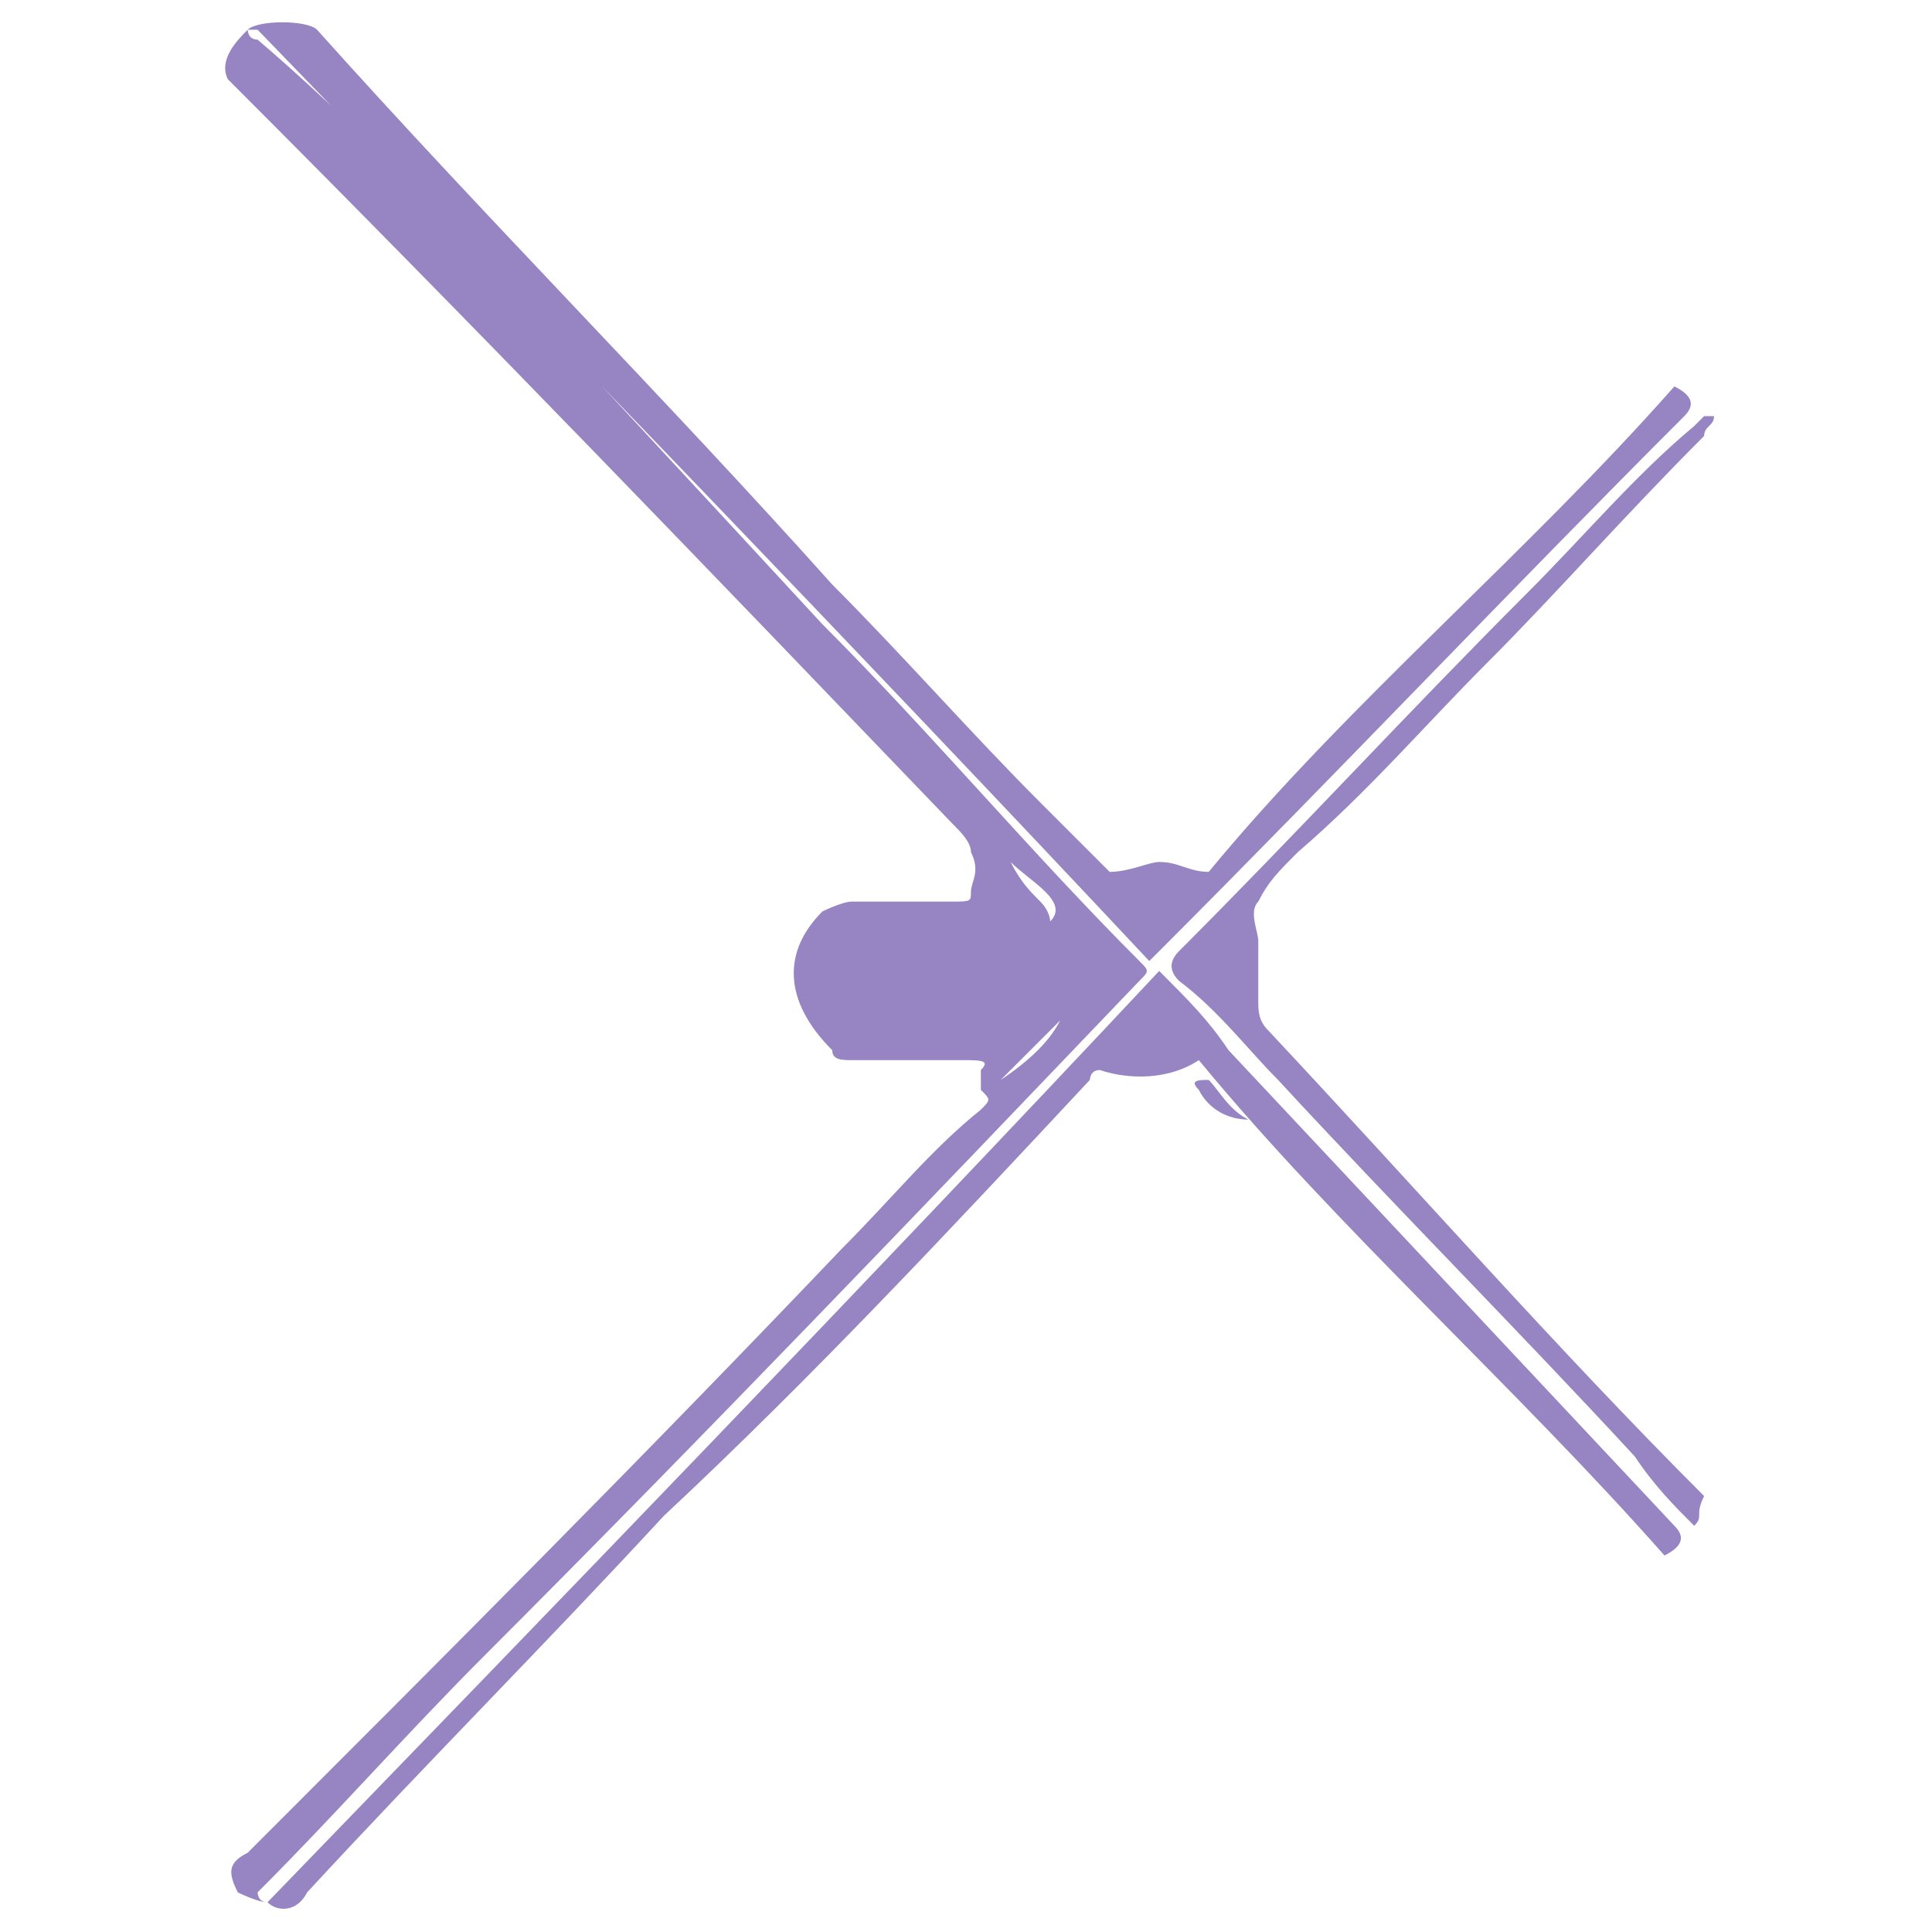 <?xml version="1.0" encoding="utf-8"?>
<!-- Generator: Adobe Illustrator 27.8.1, SVG Export Plug-In . SVG Version: 6.00 Build 0)  -->
<svg version="1.1" id="_Слой_1" xmlns="http://www.w3.org/2000/svg" xmlns:xlink="http://www.w3.org/1999/xlink" x="0px"
	 y="0px" viewBox="0 0 19.5 19.5" style="enable-background:new 0 0 19.5 19.5;" xml:space="preserve">
<style type="text/css">
	.st0{fill:#9784C3;}
</style>
<g>
	<g>
		<path class="st0" d="M2.7,19.2c3-3.1,6-6.2,9-9.4c0.3,0.3,0.5,0.5,0.7,0.8c1.5,1.6,3,3.2,4.5,4.8c0.1,0.1,0.1,0.2-0.1,0.3
			c-1.5-1.7-3.3-3.3-4.7-5c-0.3,0.2-0.7,0.2-1,0.1c-0.1,0-0.1,0.1-0.1,0.1c-1.4,1.5-2.8,3-4.3,4.4c-1.2,1.3-2.4,2.5-3.6,3.8
			C3,19.3,2.8,19.3,2.7,19.2c-0.1,0-0.3-0.1-0.3-0.1c-0.1-0.2-0.1-0.3,0.1-0.4c2-2,4-4,6-6.1c0.5-0.5,0.9-1,1.4-1.4
			c0.1-0.1,0.1-0.1,0-0.2c0,0,0-0.1,0-0.2c0.1-0.1,0-0.1-0.2-0.1c-0.4,0-0.7,0-1.1,0c-0.1,0-0.2,0-0.2-0.1c-0.5-0.5-0.5-1-0.1-1.4
			c0,0,0.2-0.1,0.3-0.1c0.3,0,0.7,0,1,0c0.2,0,0.2,0,0.2-0.1c0-0.1,0.1-0.2,0-0.4c0-0.1-0.1-0.2-0.2-0.3c-2.4-2.5-4.8-5-7.3-7.5
			C2.2,0.6,2.4,0.4,2.5,0.3c0.1-0.1,0.6-0.1,0.7,0c1.7,1.9,3.5,3.7,5.2,5.6c0.7,0.7,1.4,1.5,2.1,2.2c0.2,0.2,0.5,0.5,0.7,0.7
			c0.2,0,0.4-0.1,0.5-0.1c0.2,0,0.3,0.1,0.5,0.1c1.4-1.7,3.2-3.2,4.7-4.9c0.2,0.1,0.2,0.2,0.1,0.3c-1.8,1.8-3.5,3.6-5.3,5.4
			c0,0,0,0-0.1,0.1c-3-3.2-6-6.3-9-9.4c0,0-0.1,0-0.1,0c0,0,0,0.1,0.1,0.1C3.3,1,3.9,1.6,4.5,2.2C5.8,3.6,7.1,5,8.3,6.3
			c1.1,1.1,2.1,2.3,3.2,3.4c0.1,0.1,0.1,0.1,0,0.2c-2.2,2.3-4.4,4.6-6.6,6.8c-0.8,0.8-1.5,1.6-2.3,2.4C2.6,19.1,2.6,19.2,2.7,19.2
			C2.6,19.2,2.6,19.2,2.7,19.2z M10.2,8.7C10.2,8.7,10.2,8.7,10.2,8.7c0.1,0.2,0.2,0.3,0.3,0.4c0.1,0.1,0.1,0.2,0.1,0.2
			c0,0.2,0,0.4-0.1,0.6c0.1-0.2,0-0.4,0.1-0.6C10.8,9.1,10.4,8.9,10.2,8.7z M10.1,10.9C10.1,10.9,10.2,10.9,10.1,10.9
			c0.3-0.2,0.5-0.4,0.6-0.6C10.5,10.5,10.3,10.7,10.1,10.9z"/>
		<path class="st0" d="M17.1,15.4c-0.2-0.2-0.4-0.4-0.6-0.7c-1.2-1.3-2.4-2.5-3.6-3.8c-0.3-0.3-0.6-0.7-1-1c-0.1-0.1-0.1-0.2,0-0.3
			c1.2-1.2,2.3-2.4,3.5-3.6c0.6-0.6,1.1-1.2,1.7-1.7c0,0,0,0,0.1-0.1c0,0,0,0,0.1,0c0,0.1-0.1,0.1-0.1,0.2C16.4,5.2,15.7,6,15,6.7
			c-0.6,0.6-1.2,1.3-1.9,1.9c-0.2,0.2-0.3,0.3-0.4,0.5c-0.1,0.1,0,0.3,0,0.4c0,0.2,0,0.4,0,0.6c0,0.1,0,0.2,0.1,0.3
			c1.5,1.6,2.9,3.2,4.4,4.7C17.1,15.3,17.2,15.3,17.1,15.4C17.2,15.4,17.1,15.4,17.1,15.4z"/>
		<path class="st0" d="M12.2,10.9c0.1,0.1,0.2,0.3,0.4,0.4c-0.2,0-0.4-0.1-0.5-0.3C12,10.9,12.1,10.9,12.2,10.9
			C12.1,10.8,12.2,10.9,12.2,10.9z"/>
	</g>
</g>
</svg>

